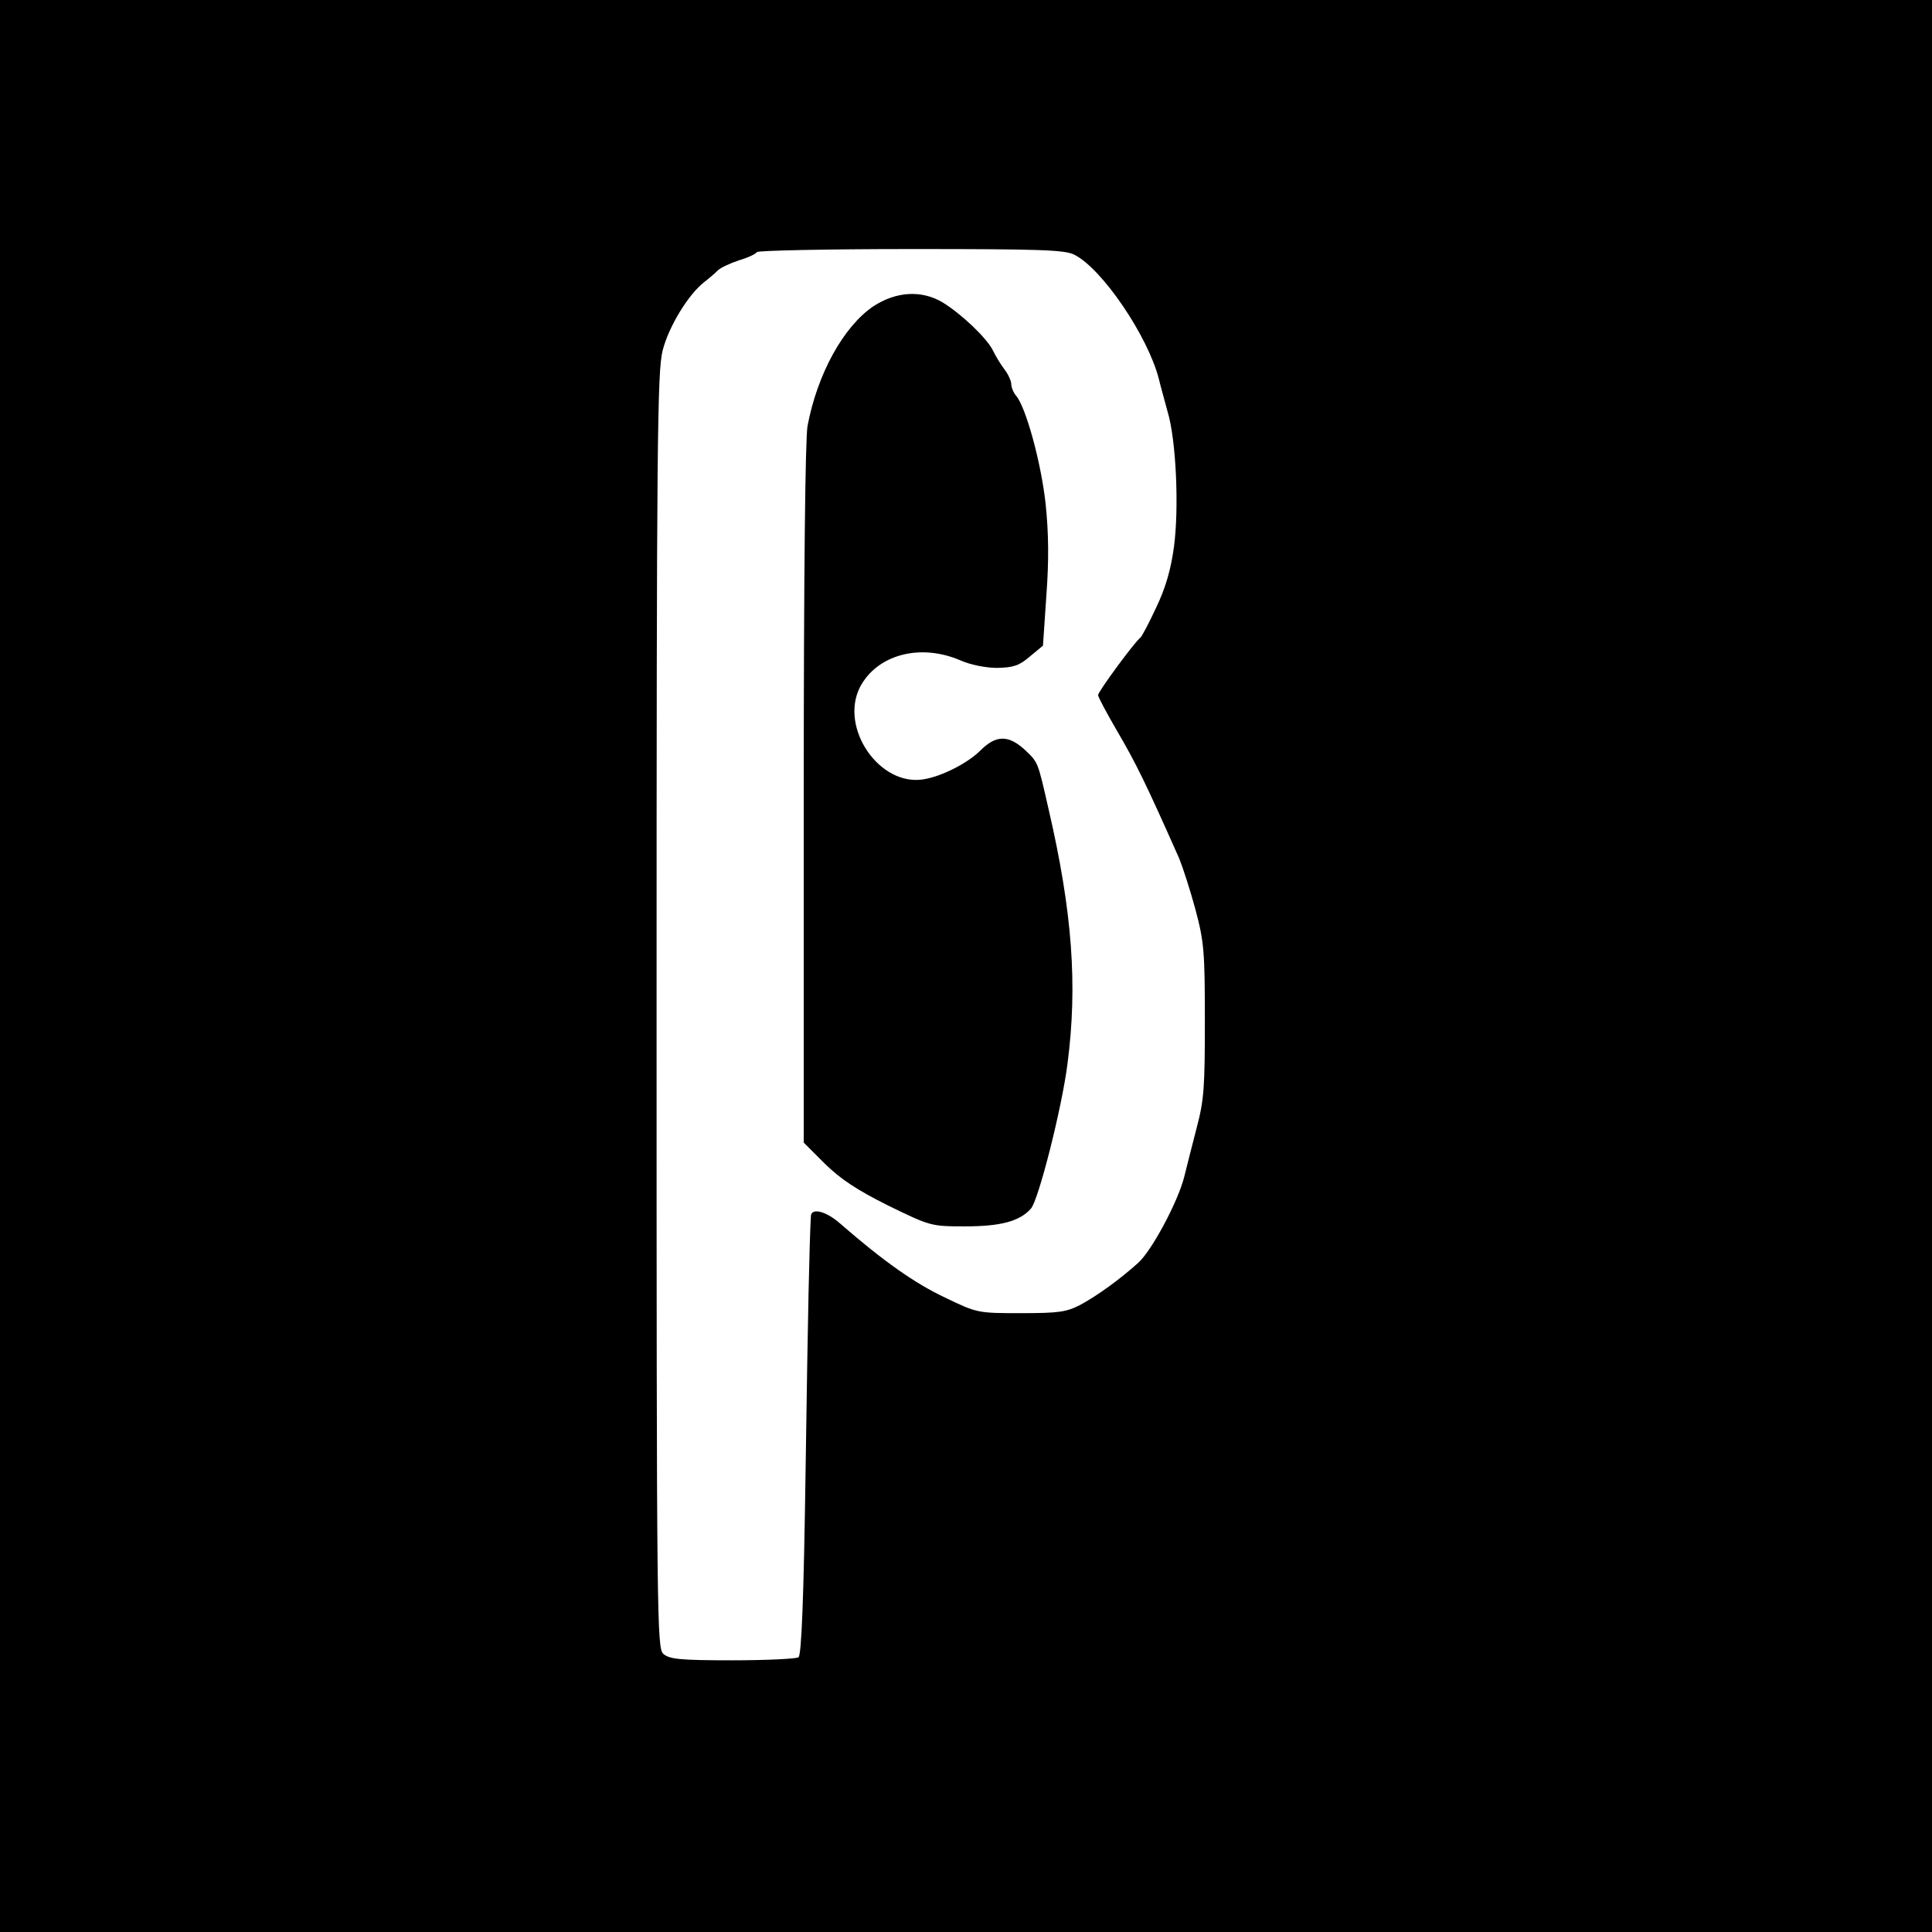 <?xml version="1.0" standalone="no"?>
<!DOCTYPE svg PUBLIC "-//W3C//DTD SVG 20010904//EN"
 "http://www.w3.org/TR/2001/REC-SVG-20010904/DTD/svg10.dtd">
<svg version="1.0" xmlns="http://www.w3.org/2000/svg"
 width="512pt" height="512pt" viewBox="0 0 512 512"
 preserveAspectRatio="xMidYMid meet">
<g transform="translate(0,512) scale(0.1,-0.1)"
fill="#000000" stroke="none">
<path d="M0 2560 l0 -2560 2560 0 2560 0 0 2560 0 2560 -2560 0 -2560 0 0
-2560z m2847 1885 c74 -37 195 -216 224 -329 4 -17 15 -56 23 -86 23 -75 31
-257 17 -360 -8 -59 -22 -108 -47 -160 -19 -41 -38 -77 -42 -80 -15 -11 -112
-143 -112 -152 0 -5 22 -46 48 -91 54 -92 79 -144 167 -342 9 -22 29 -83 43
-135 23 -86 25 -113 25 -295 0 -176 -2 -210 -22 -285 -12 -47 -27 -105 -33
-130 -17 -66 -86 -195 -122 -227 -49 -44 -107 -86 -153 -111 -37 -19 -57 -22
-157 -22 -115 0 -116 0 -203 42 -78 37 -160 94 -276 195 -37 33 -76 43 -78 21
-4 -71 -8 -250 -14 -668 -5 -349 -11 -497 -19 -502 -6 -4 -85 -8 -175 -8 -139
0 -167 3 -183 17 -17 15 -18 81 -18 1704 0 1512 2 1694 16 1750 16 63 68 149
111 182 13 10 29 24 36 31 6 6 31 18 55 26 24 7 45 17 48 22 3 4 186 8 408 8
341 0 408 -2 433 -15z"/>
<path d="M2314 4308 c-79 -54 -148 -179 -174 -317 -6 -34 -10 -394 -10 -976
l0 -923 56 -56 c42 -41 84 -69 168 -111 111 -54 113 -55 203 -55 94 0 145 13
175 47 20 22 82 266 97 384 27 208 13 402 -50 674 -29 128 -28 124 -61 156
-45 42 -78 42 -120 0 -33 -33 -101 -68 -149 -76 -117 -21 -225 135 -170 244
45 86 159 117 266 71 27 -12 68 -20 98 -20 43 1 58 6 86 30 l35 29 9 133 c7
94 6 165 -2 243 -12 109 -52 255 -78 286 -7 8 -13 22 -13 31 0 8 -8 26 -18 39
-10 13 -24 36 -31 51 -17 33 -82 95 -132 126 -56 34 -124 30 -185 -10z"/>
</g>
</svg>
